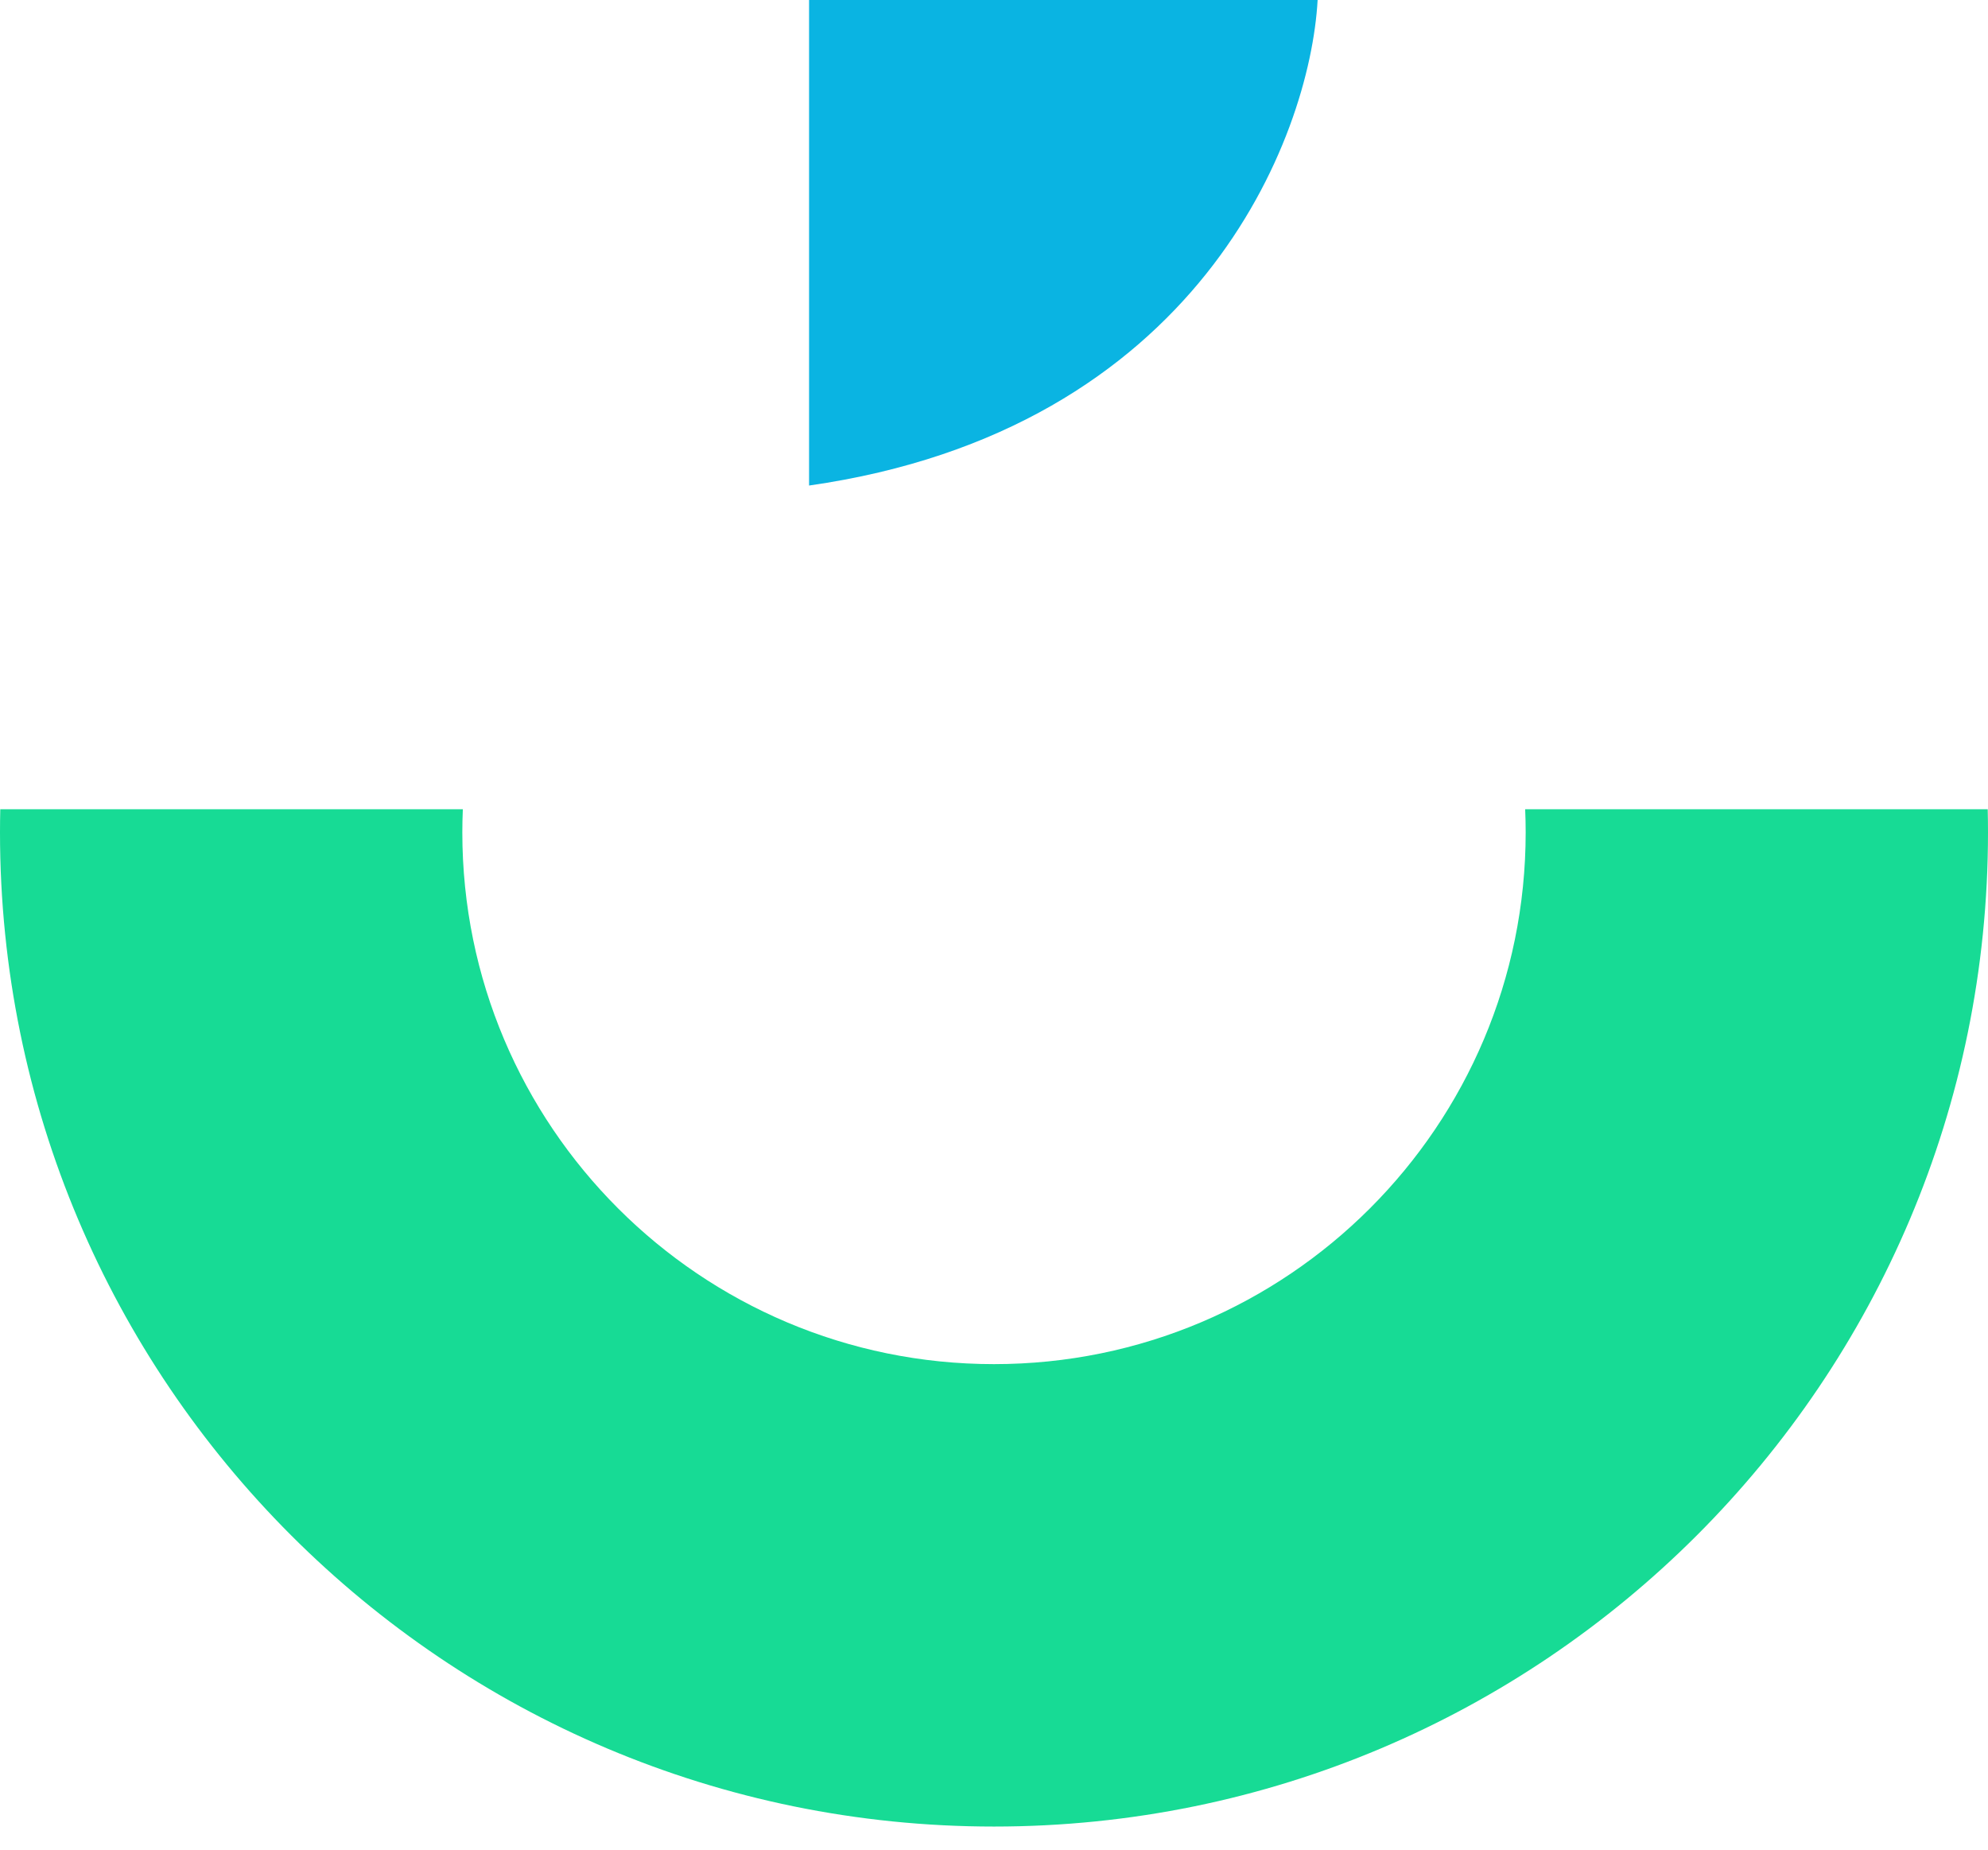 <svg width="43" height="40" viewBox="0 0 43 40" fill="none" xmlns="http://www.w3.org/2000/svg">
	                                    <path d="M32.989 17.5C32.996 17.666 33 17.832 33 18C33 24.351 27.851 29.5 21.5 29.5C15.149 29.5 10 24.351 10 18C10 17.832 10.004 17.666 10.011 17.5H0.006C0.002 17.666 0 17.833 0 18C0 29.874 9.626 39.5 21.5 39.5C33.374 39.5 43 29.874 43 18C43 17.833 42.998 17.666 42.994 17.5H32.989Z" fill="url(#paint0_linear_3395_63)" />
	                                    <path d="M28.5 0H17.5V10.5C25.9 9.3 28.333 3 28.5 0Z" fill="url(#paint1_linear_3395_63)" />
	                                    <defs>
	                                      <linearGradient id="paint0_linear_3395_63" x1="23" y1="0" x2="23" y2="10.5" gradientUnits="userSpaceOnUse">
	                                        <stop offset="1" stop-color="#0AB4E2" />
	                                        <stop offset="1" stop-color="#17DB95" />
	                                      </linearGradient>
	                                      <linearGradient id="paint1_linear_3395_63" x1="23" y1="0" x2="23" y2="10.5" gradientUnits="userSpaceOnUse">
	                                        <stop offset="1" stop-color="#0AB4E2" />
	                                        <stop offset="1" stop-color="#17DB95" />
	                                      </linearGradient>
	                                    </defs>
	                                 </svg>